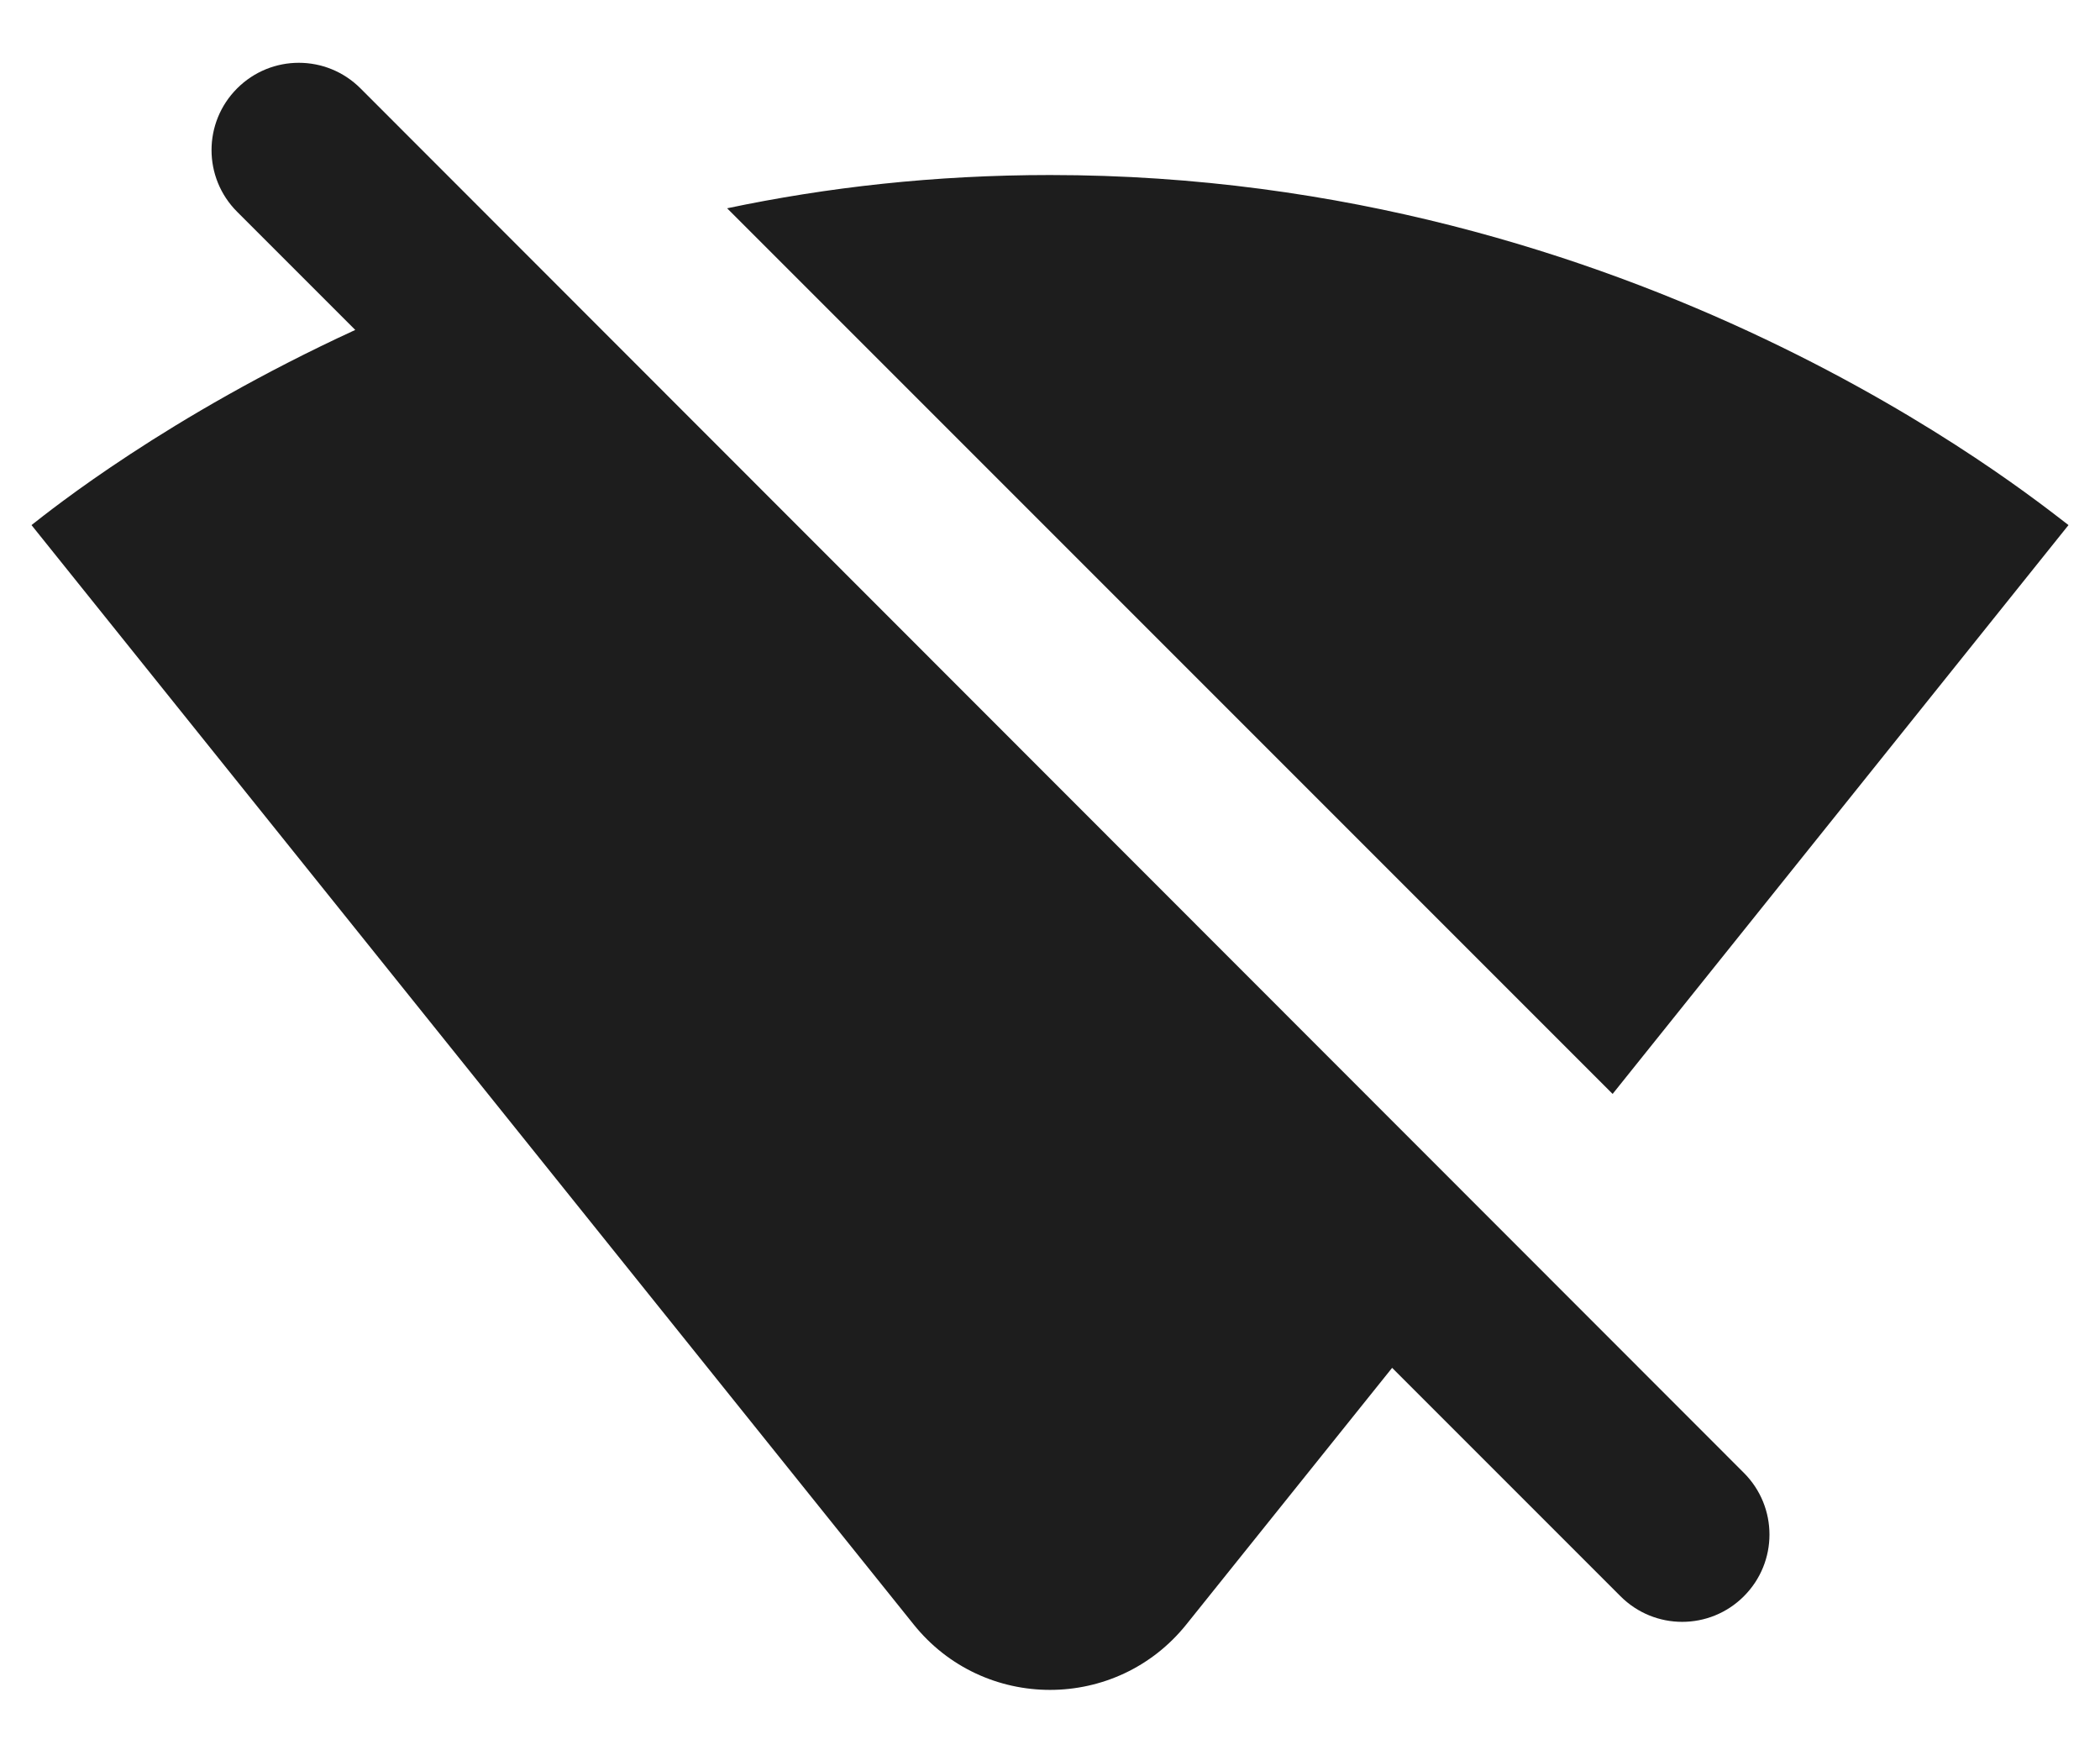 <?xml version="1.0" encoding="UTF-8"?>
<svg width="24px" height="20px" viewBox="0 0 24 20" version="1.1" xmlns="http://www.w3.org/2000/svg" xmlns:xlink="http://www.w3.org/1999/xlink">
    <!-- Generator: Sketch 52.5 (67469) - http://www.bohemiancoding.com/sketch -->
    <title>signal_wifi_off</title>
    <desc>Created with Sketch.</desc>
    <g id="Icons" stroke="none" stroke-width="1" fill="none" fill-rule="evenodd">
        <g id="Rounded" transform="translate(-304, -1749)">
            <g id="Device" transform="translate(100, 1650)">
                <g id="-Round-/-Device-/-signal_wifi_off" transform="translate(204, 98)">
                    <g>
                        <polygon id="Path" points="0 0 24 0 24 24 0 24"></polygon>
                        <path d="M23.64,7 C23.19,6.66 18.71,3 12,3 C10.68,3 9.45,3.14 8.31,3.38 L18.43,13.5 L23.64,7 Z M4.12,2.01 C3.73,1.62 3.1,1.62 2.71,2.01 C2.32,2.4 2.32,3.03 2.71,3.42 L4.06,4.77 C1.91,5.76 0.59,6.82 0.36,7 L10.44,19.56 C11.24,20.56 12.76,20.56 13.56,19.56 L15.91,16.63 L18.52,19.24 C18.91,19.63 19.54,19.63 19.93,19.24 C20.32,18.85 20.32,18.22 19.93,17.83 L4.12,2.01 Z" id="🔹Icon-Color" fill="#1D1D1D"></path>
                    </g>
                </g>
            </g>
        </g>
    </g>
</svg>